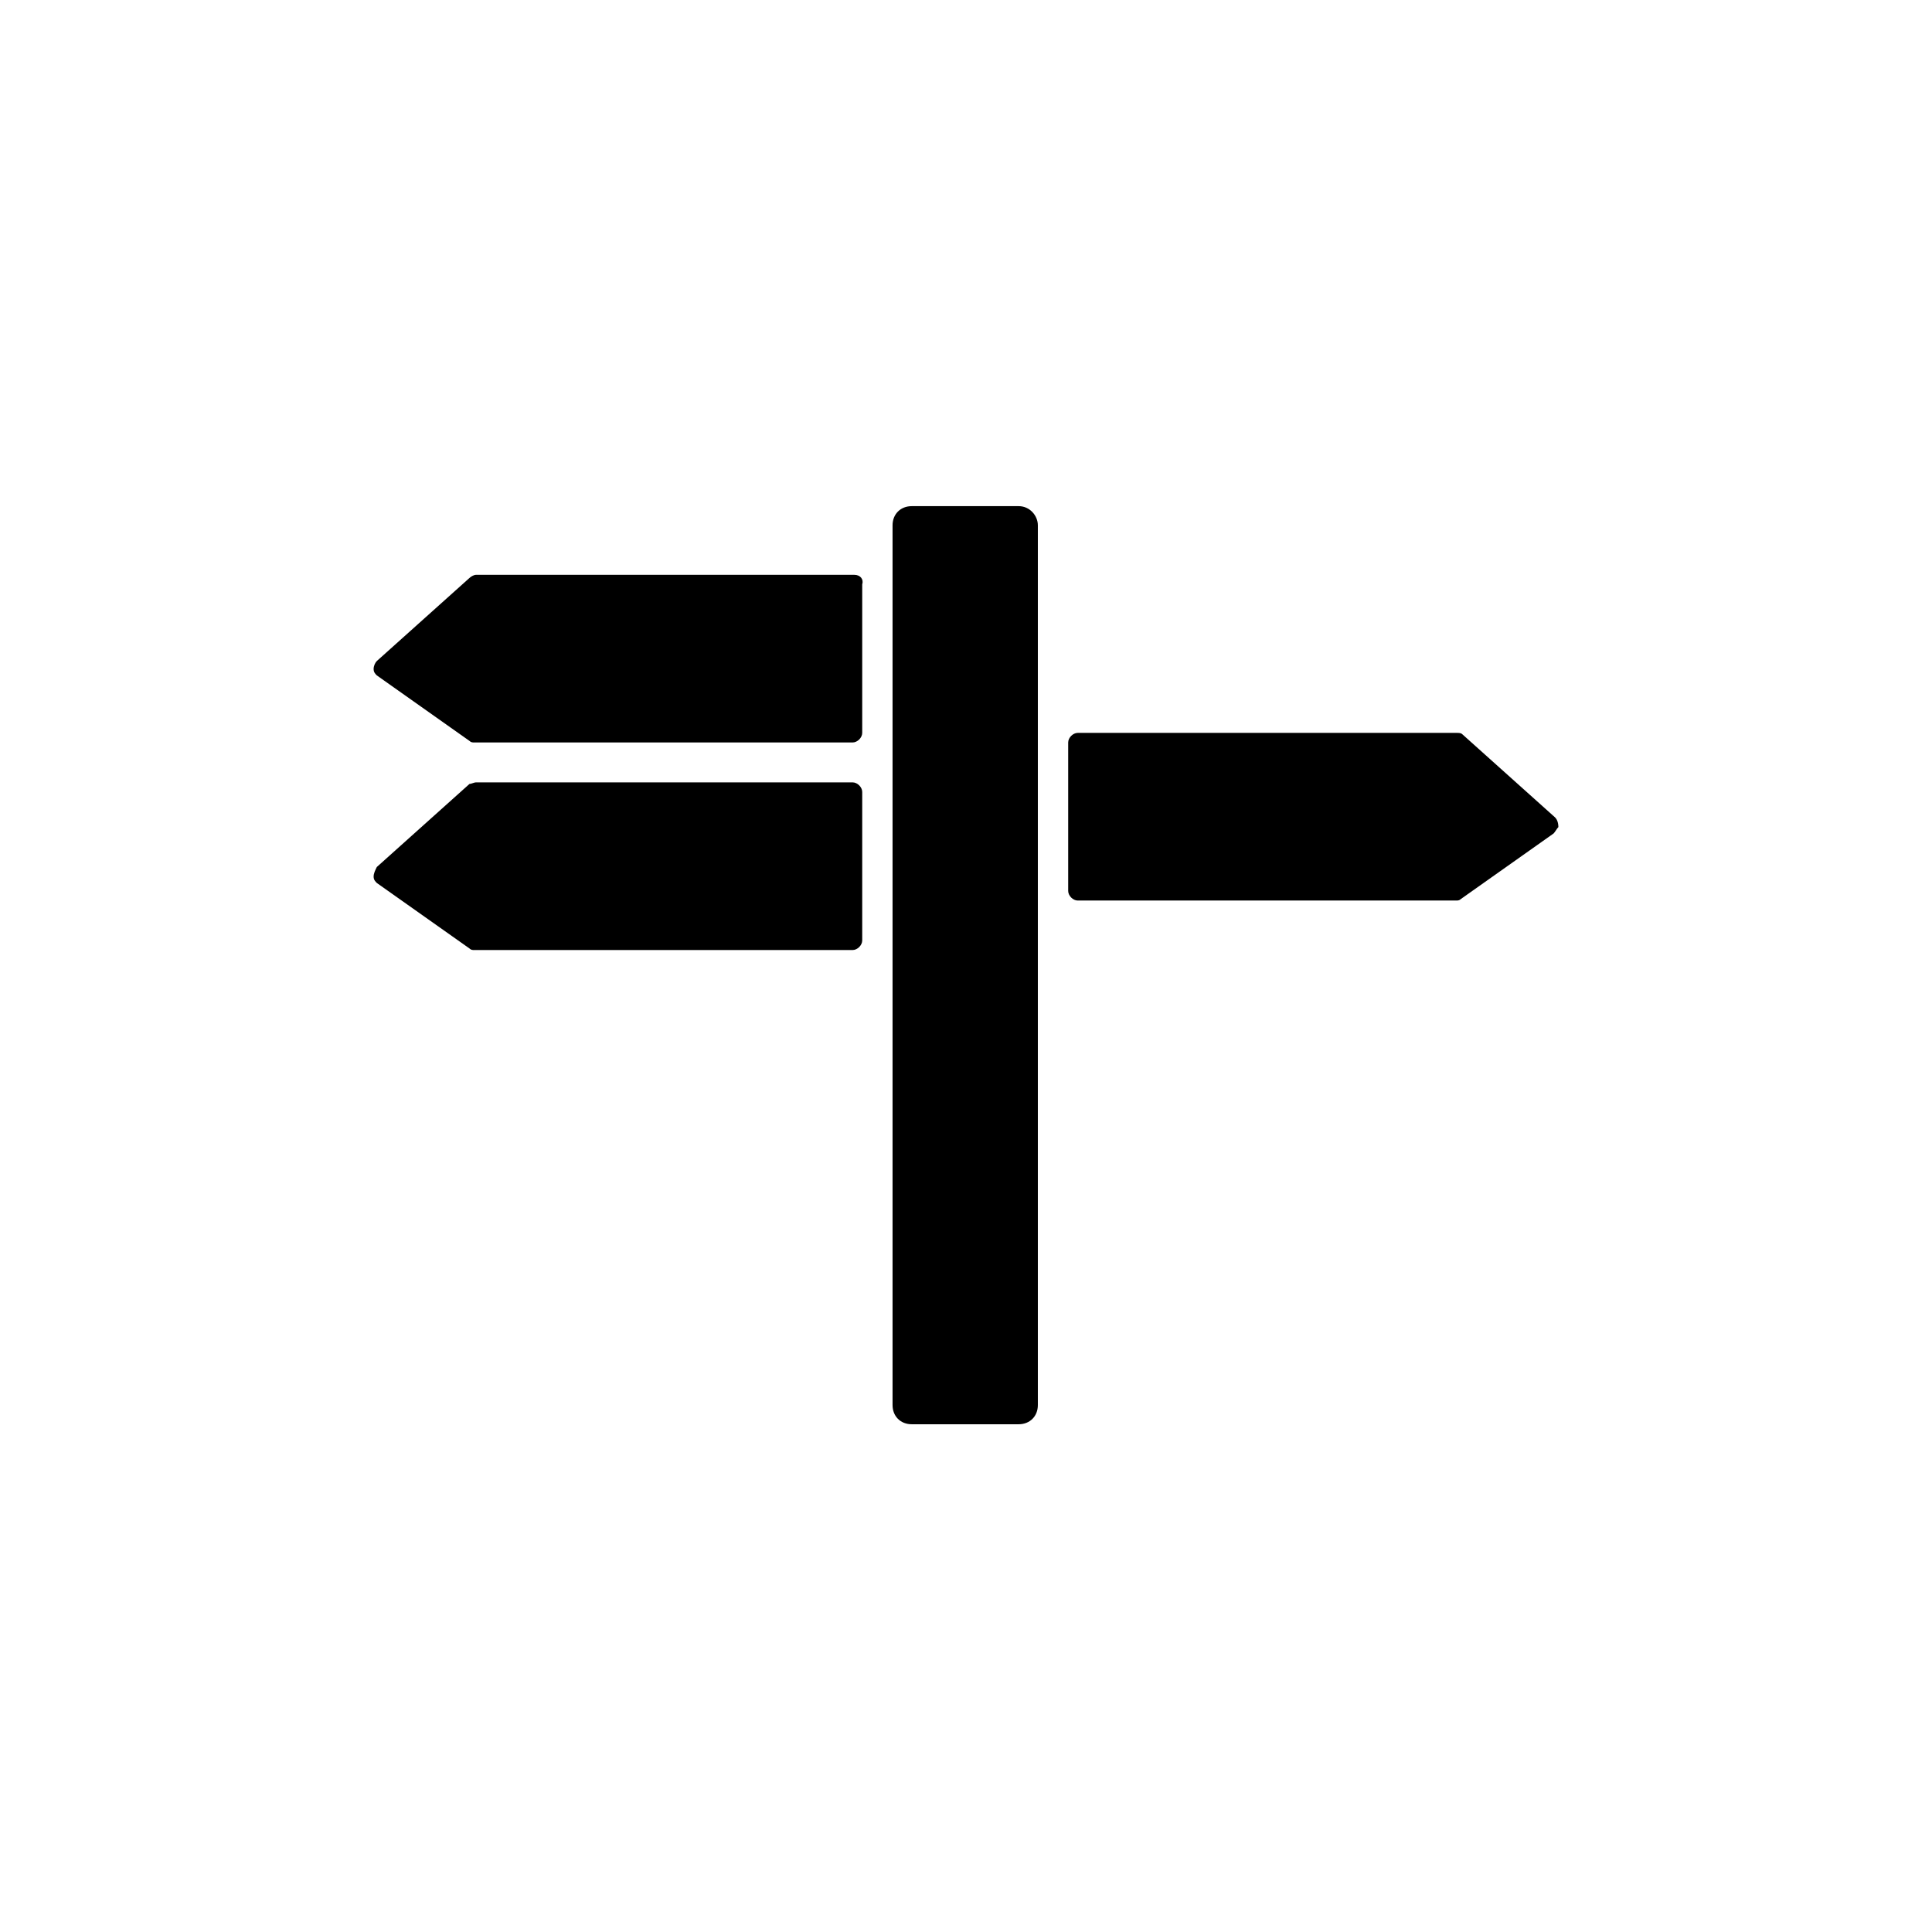 <?xml version="1.0" encoding="utf-8"?>
<!-- Generator: Adobe Illustrator 19.2.1, SVG Export Plug-In . SVG Version: 6.00 Build 0)  -->
<svg version="1.1" id="Ebene_1" xmlns="http://www.w3.org/2000/svg" xmlns:xlink="http://www.w3.org/1999/xlink" x="0px" y="0px"
	 viewBox="0 0 121 121" xml:space="preserve">
<g>
	<g>
		<path d="M65,32.9v55.1c0,0.7-0.5,1.2-1.2,1.2h-6.7c-0.7,0-1.2-0.5-1.2-1.2V32.9c0-0.7,0.5-1.2,1.2-1.2h6.7
			C64.5,31.7,65,32.3,65,32.9L65,32.9z M97.4,51.2L91.6,46c-0.1-0.1-0.2-0.1-0.4-0.1H67.5c-0.3,0-0.6,0.3-0.6,0.6v9.3
			c0,0.3,0.3,0.6,0.6,0.6h23.7c0.1,0,0.2,0,0.3-0.1l5.8-4.1c0.1-0.1,0.2-0.3,0.3-0.4C97.6,51.5,97.5,51.3,97.4,51.2L97.4,51.2z
			 M23.4,54.9c0,0.2,0.1,0.3,0.2,0.4l5.8,4.1c0.1,0.1,0.2,0.1,0.3,0.1h23.7c0.3,0,0.6-0.3,0.6-0.6v-9.3c0-0.3-0.3-0.6-0.6-0.6H29.8
			c-0.1,0-0.3,0.1-0.4,0.1l-5.8,5.2C23.5,54.5,23.4,54.7,23.4,54.9L23.4,54.9z M53.5,36H29.8c-0.1,0-0.3,0.1-0.4,0.2l-5.8,5.2
			c-0.1,0.1-0.2,0.3-0.2,0.5c0,0.2,0.1,0.3,0.2,0.4l5.8,4.1c0.1,0.1,0.2,0.1,0.3,0.1h23.7c0.3,0,0.6-0.3,0.6-0.6v-9.3
			C54.1,36.3,53.9,36,53.5,36L53.5,36z M53.5,36"/>
	</g>
</g>
</svg>
